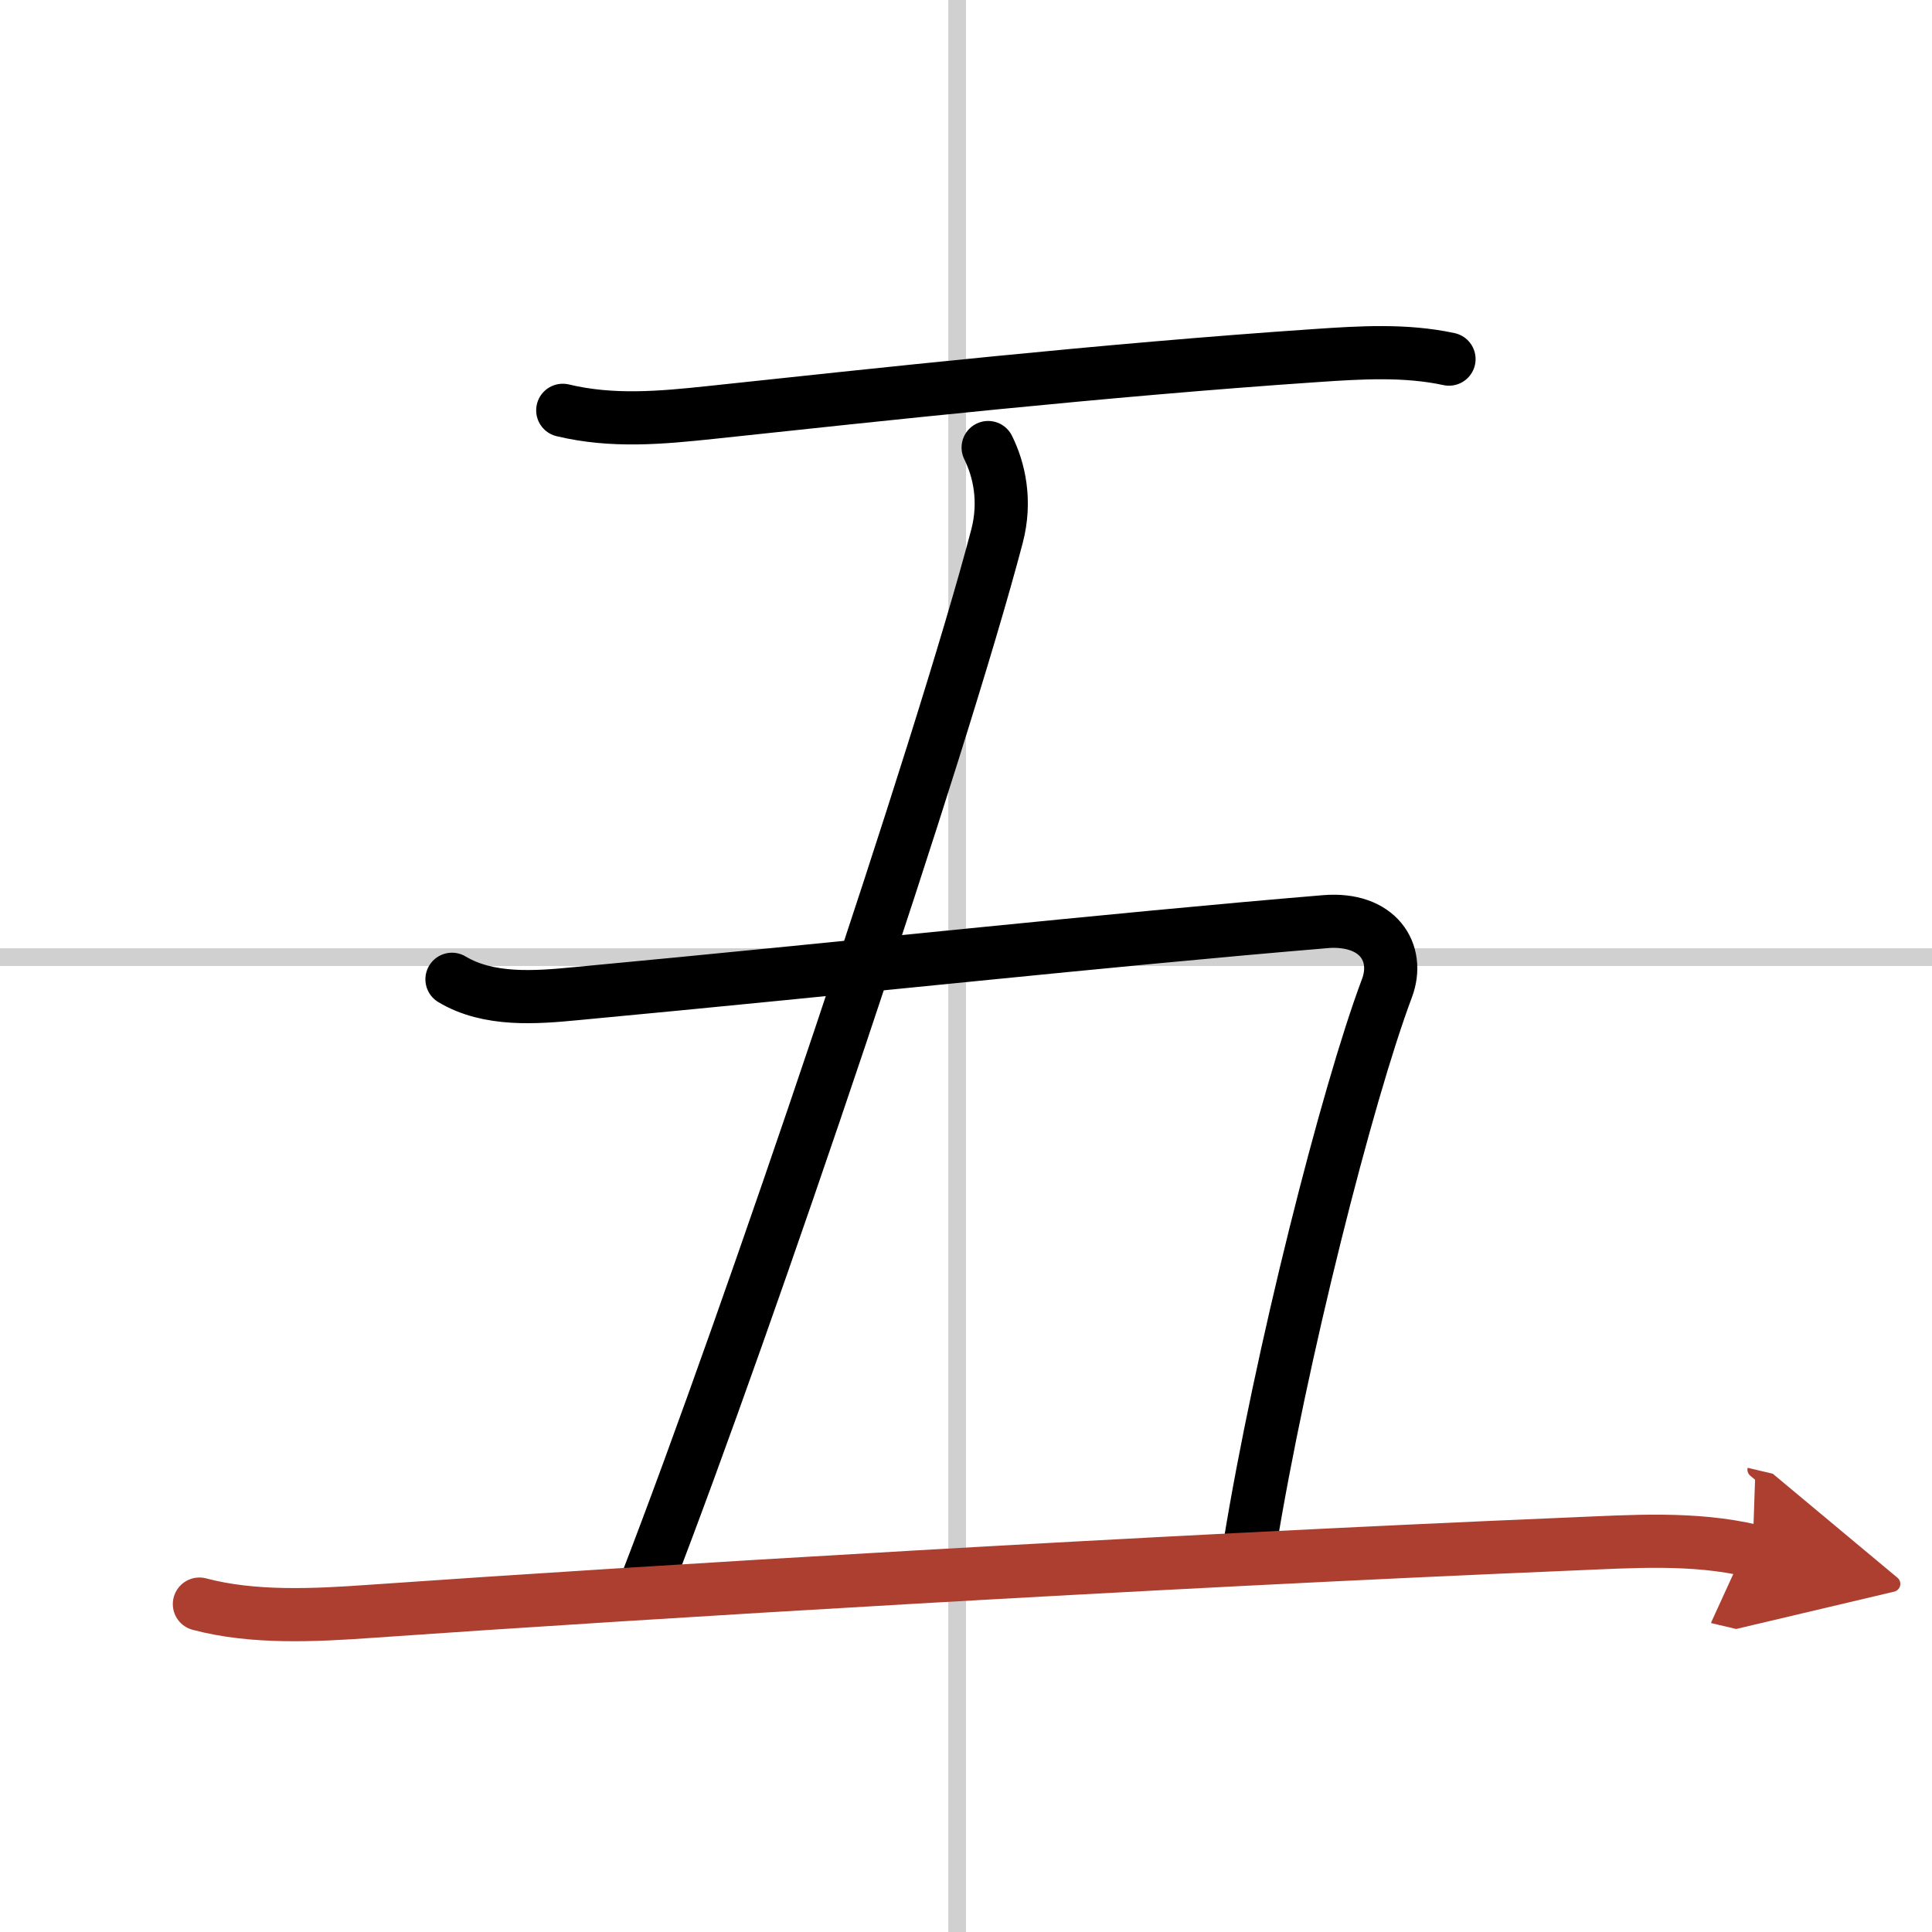 <svg width="400" height="400" viewBox="0 0 109 109" xmlns="http://www.w3.org/2000/svg"><defs><marker id="a" markerWidth="4" orient="auto" refX="1" refY="5" viewBox="0 0 10 10"><polyline points="0 0 10 5 0 10 1 5" fill="#ad3f31" stroke="#ad3f31"/></marker></defs><g fill="none" stroke="#000" stroke-linecap="round" stroke-linejoin="round" stroke-width="3"><rect width="100%" height="100%" fill="#fff" stroke="#fff"/><line x1="54" x2="54" y2="109" stroke="#d0d0d0" stroke-width="1"/><line x2="109" y1="54" y2="54" stroke="#d0d0d0" stroke-width="1"/><path d="m31.75 23.15c2.8 0.67 5.54 0.42 8.36 0.12 9.3-0.99 22.18-2.4 34.14-3.21 2.49-0.17 5.04-0.33 7.5 0.2"/><path d="m55.75 25.25c0.62 1.25 1.02 3.01 0.5 5-3.12 11.88-14 44.12-19.75 59"/><path d="m25.5 55.25c2.07 1.24 4.73 1.03 7 0.81 15.49-1.45 29.89-3.03 42.25-4.06 3-0.25 4.25 1.75 3.5 3.75-2.24 5.96-6 20.75-7.75 31.5"/><path d="m11.25 90.5c3.04 0.81 6.52 0.63 9.63 0.41 15.71-1.1 43.9-2.8 67.75-3.8 3.41-0.14 6.9-0.4 10.25 0.39" marker-end="url(#a)" stroke="#ad3f31"/></g></svg>
